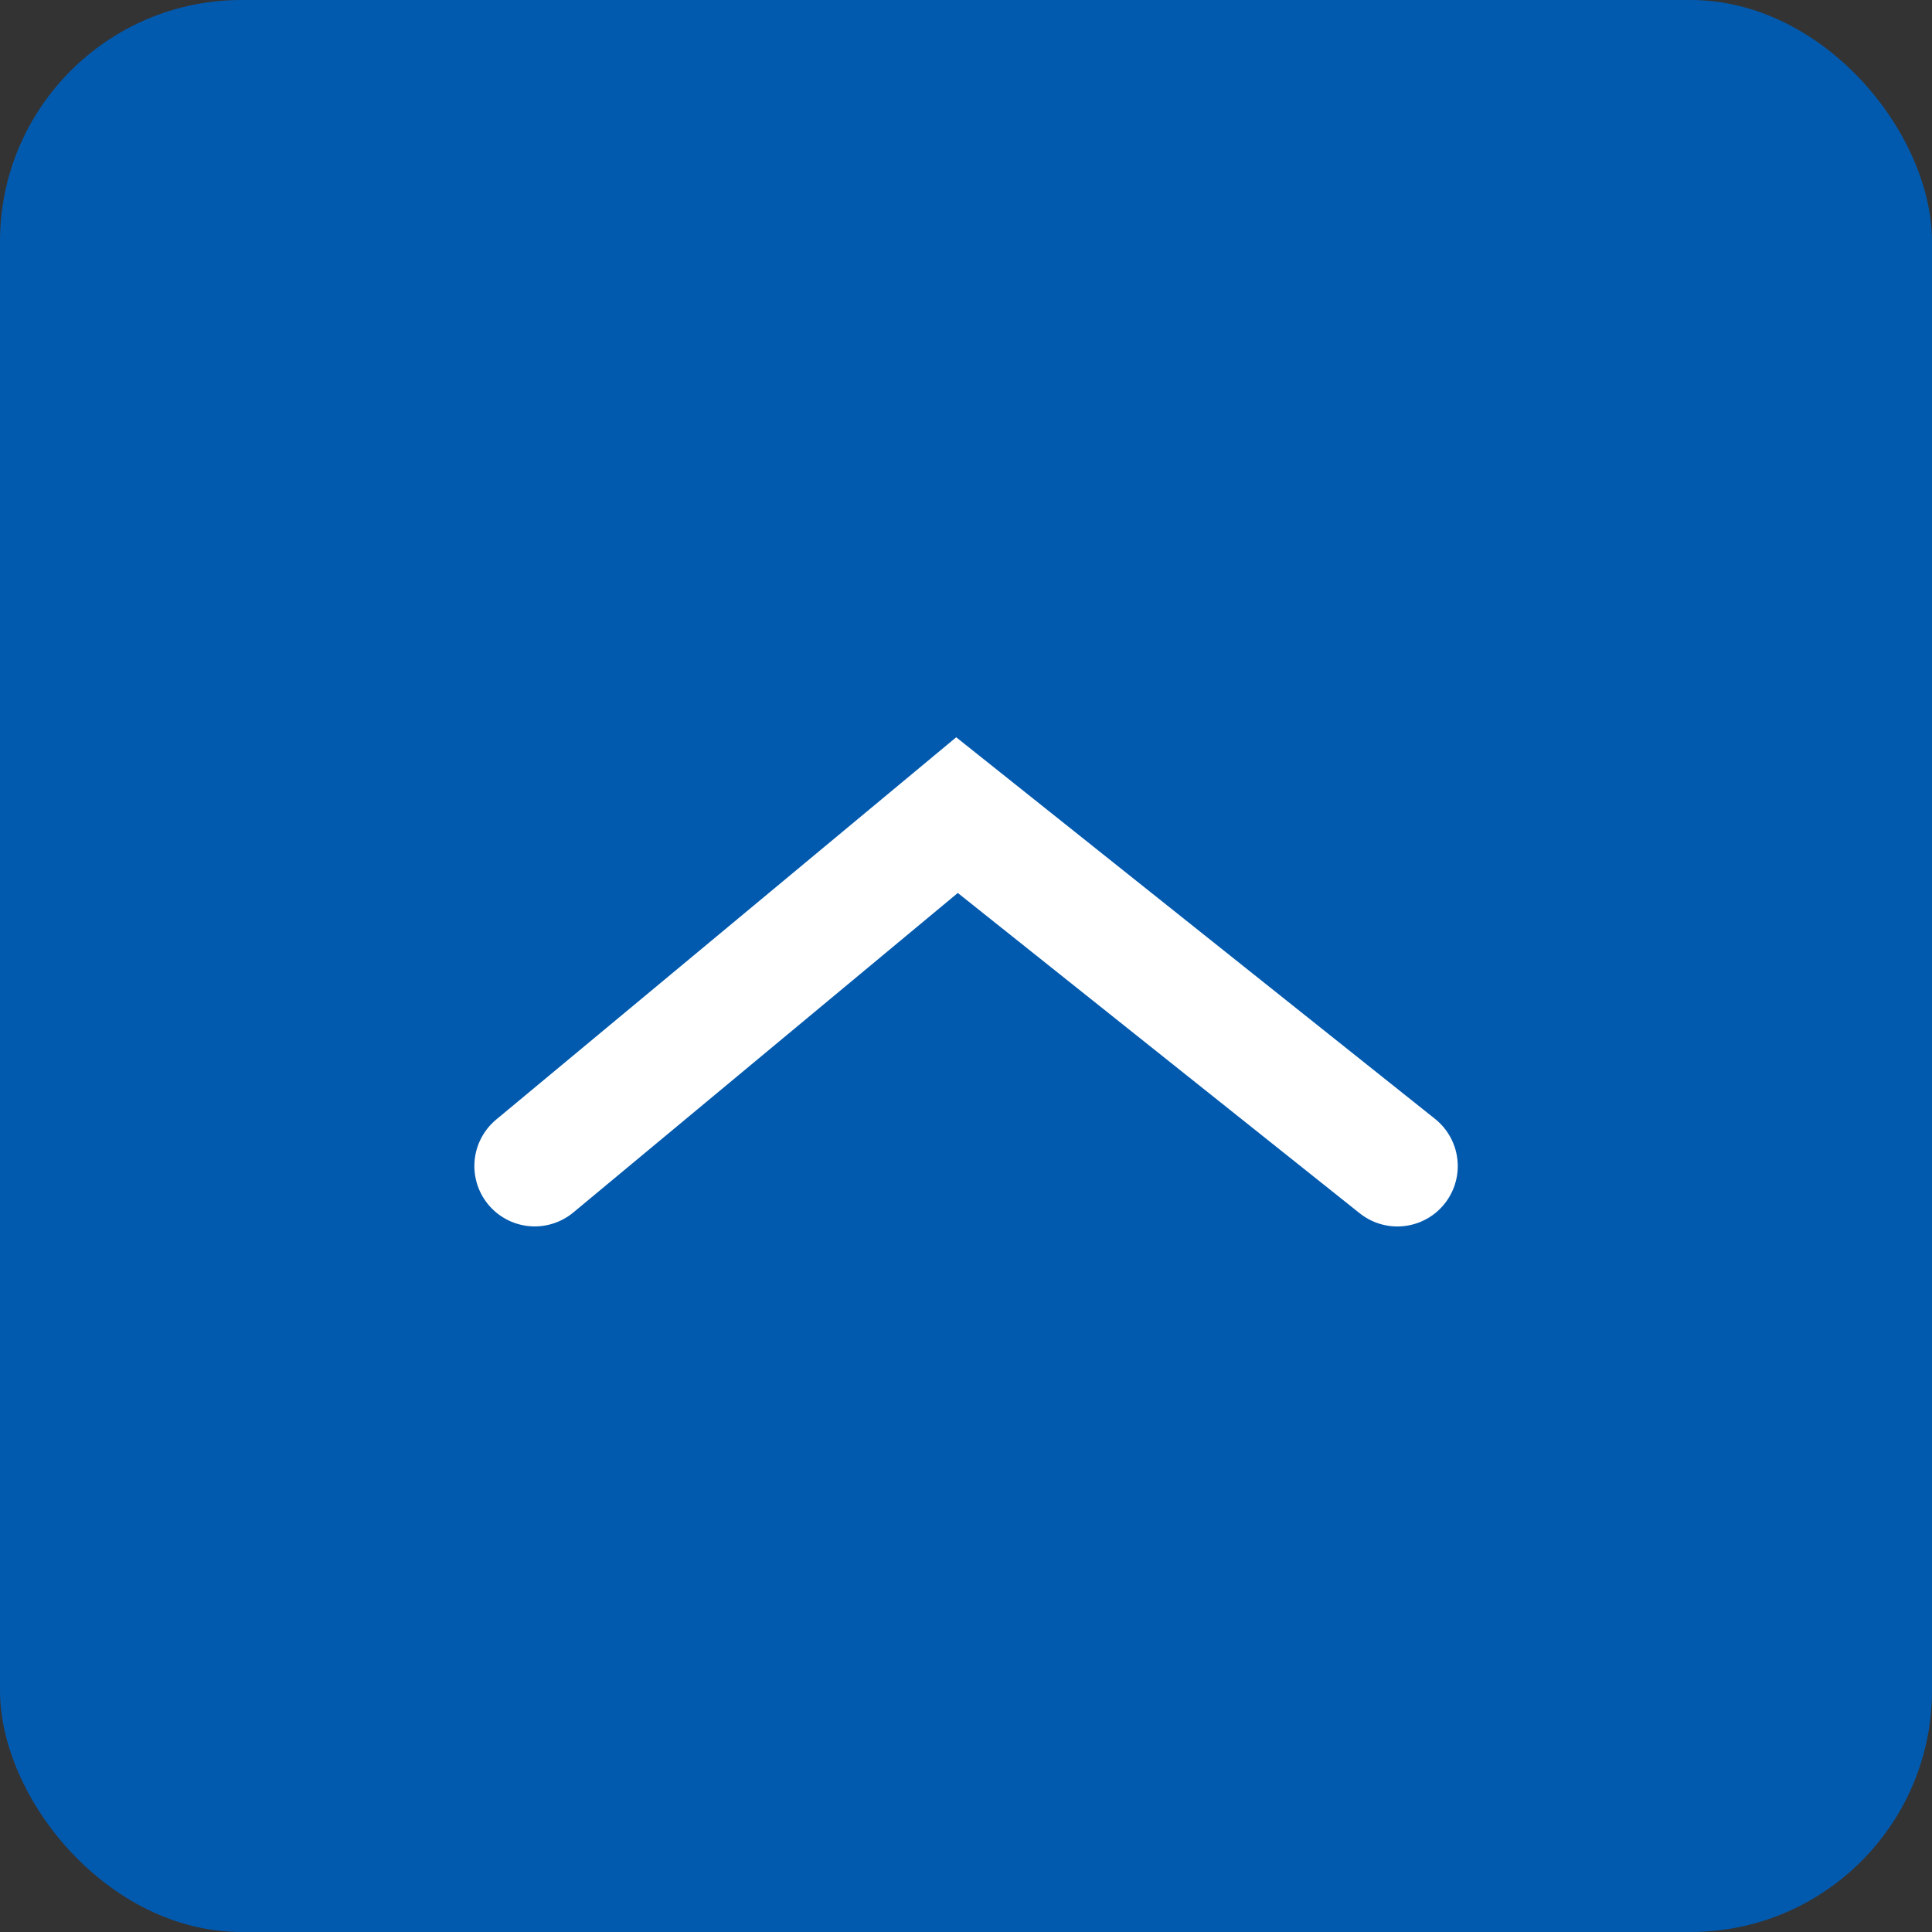 <svg xmlns="http://www.w3.org/2000/svg" width="32" height="32" viewBox="0 0 32 32">
  <rect x="0" y="0" width="32" height="32" fill="#333333" stroke="none"/>
  <g id="icon-back-top" transform="translate(-604 -8099)">
    <rect id="Rectangle_554" data-name="Rectangle 554" width="32" height="32" rx="4" transform="translate(604 8099)" fill="#025aaf"/>
    <path id="Path_698" data-name="Path 698" d="M-5581.687,6229.1l-5.812-6.994,5.813-7.294" transform="translate(6841.957 13700) rotate(90)" fill="none" stroke="#fff" stroke-linecap="round" stroke-width="2"/>
  </g>
</svg>
